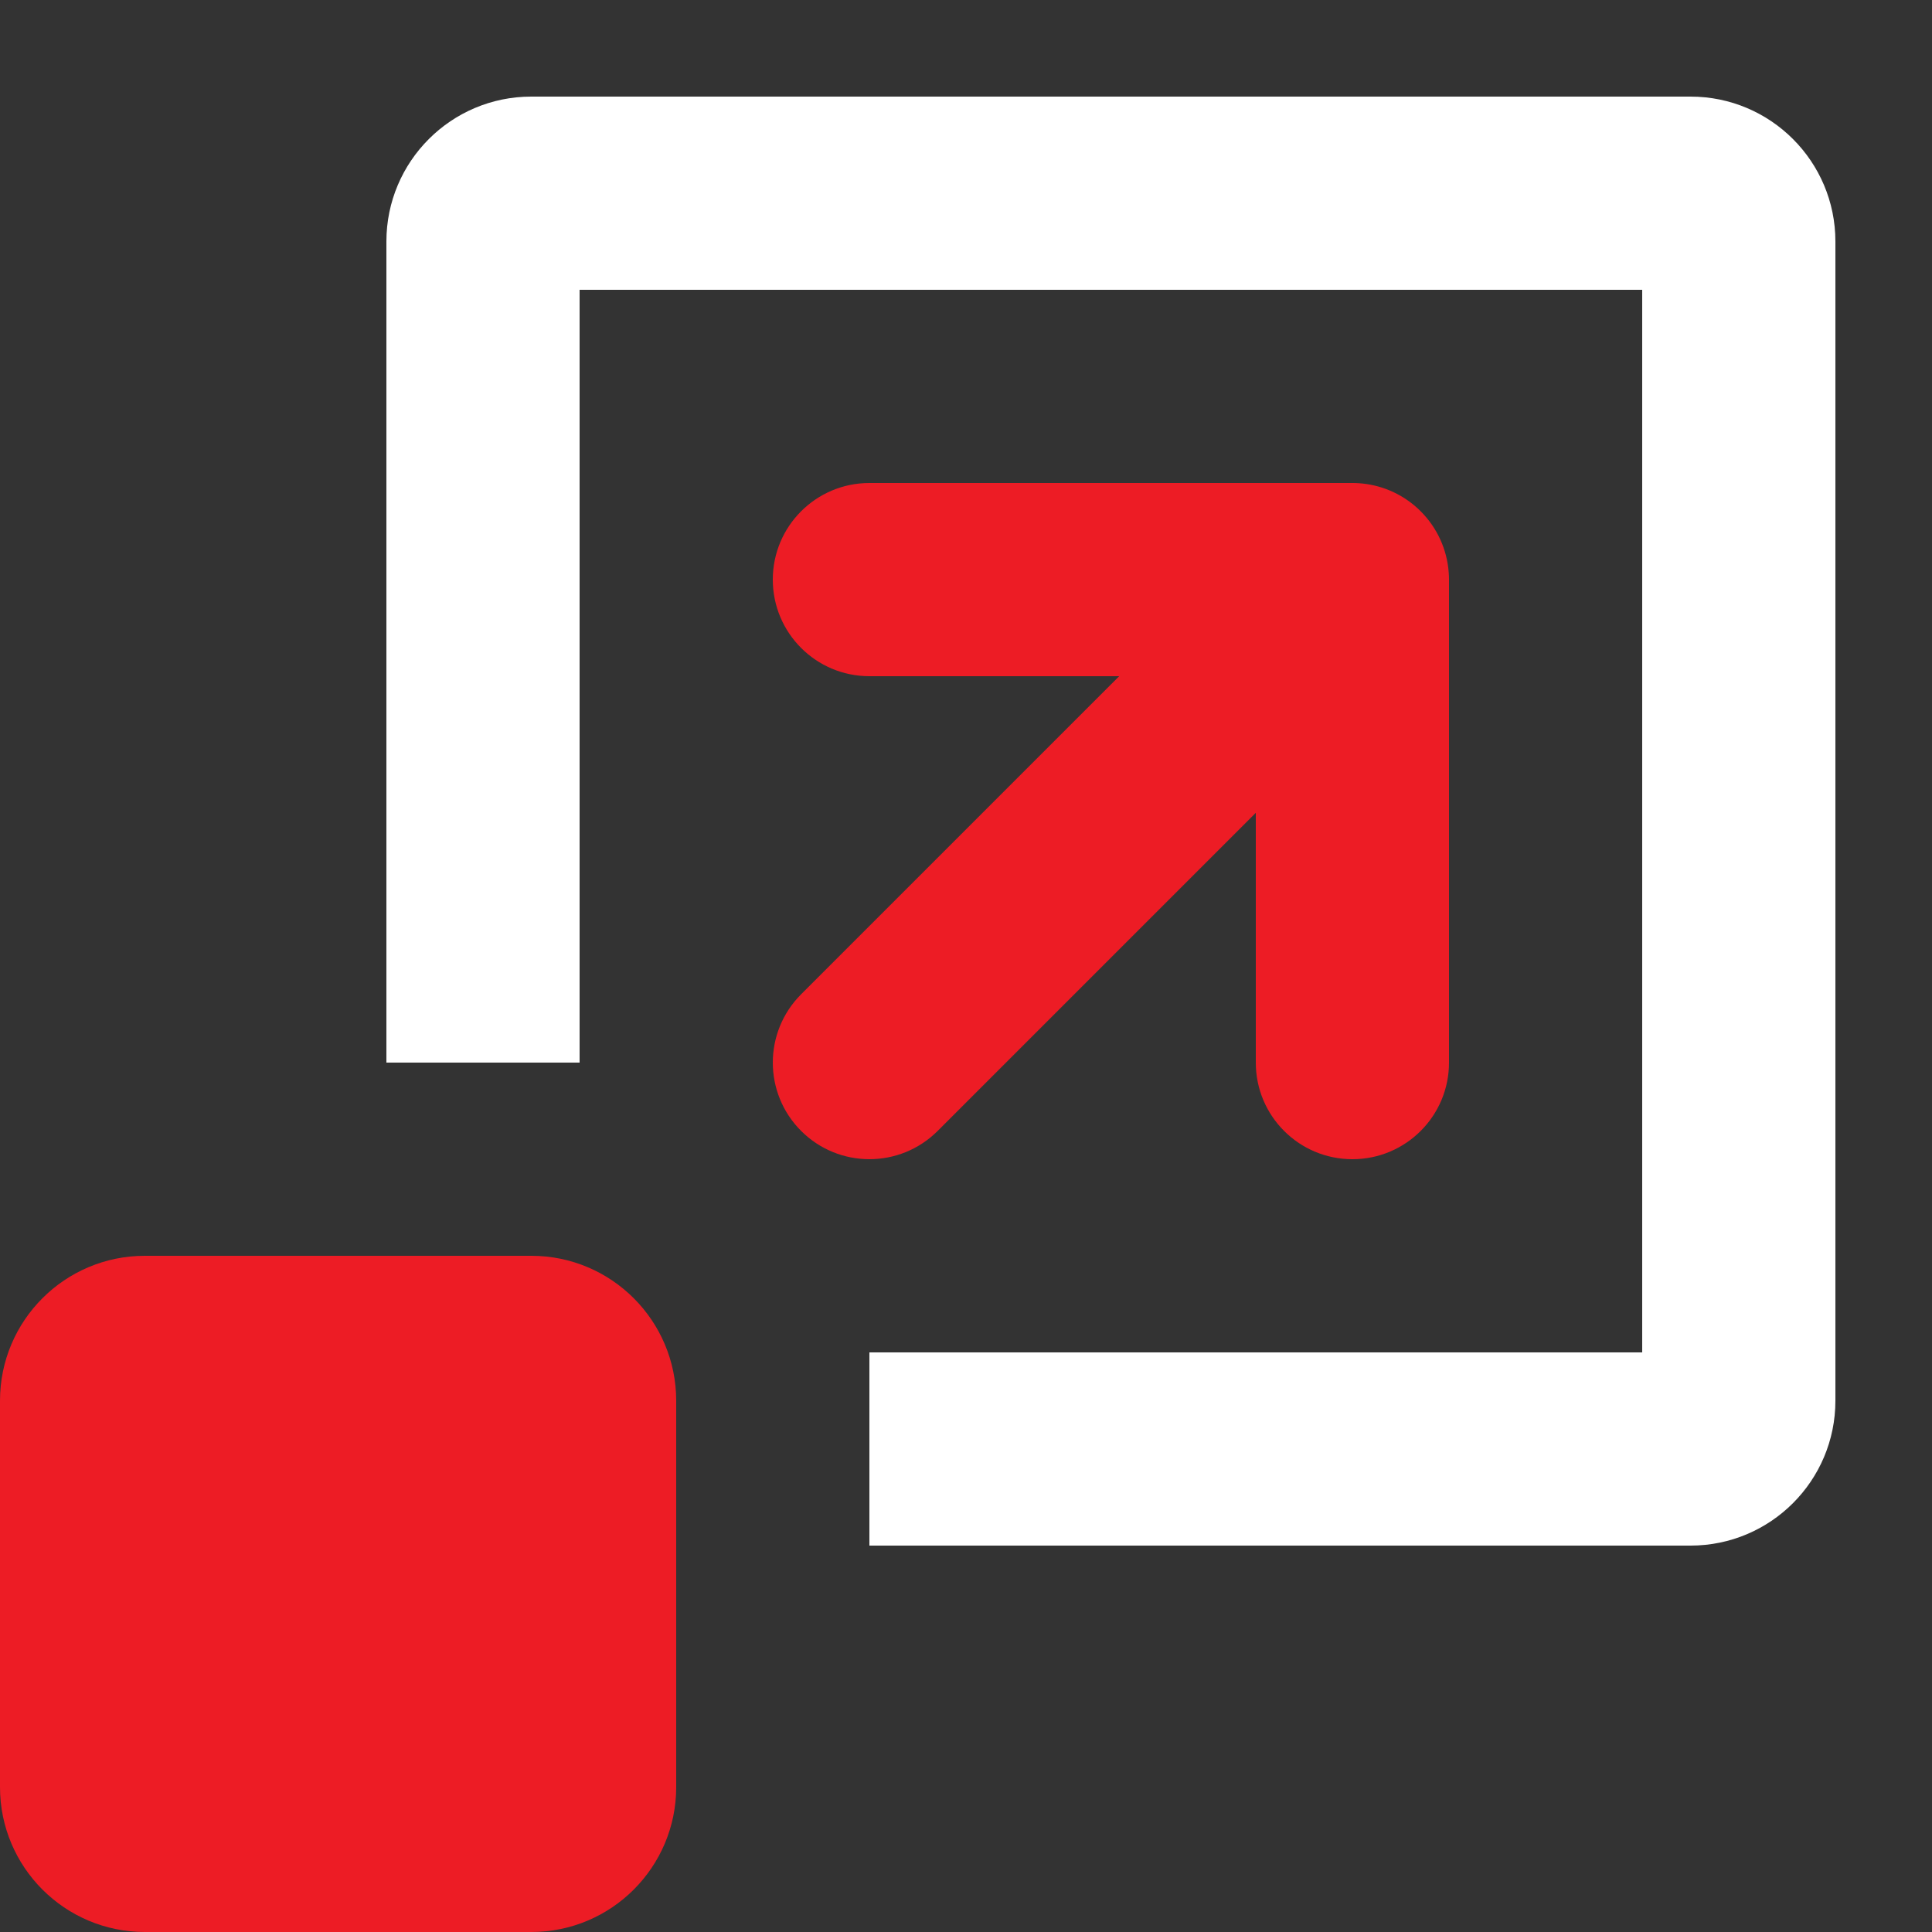 <svg width="40" height="40" viewBox="0 0 40 40" fill="none" xmlns="http://www.w3.org/2000/svg">
<rect x="0" y="0" width="40" height="40" fill="#333333" stroke="none"/>
<g clip-path="url(#clip0_207_1610)">
<path d="M18 28H34V6H12V22H8V5C8 3.343 9.343 2 11 2H35C36.657 2 38 3.343 38 5V29C38 30.657 36.657 32 35 32H18V28Z" fill="white"/>
<path d="M18 10C16.895 10 16 10.896 16 12C16 13.105 16.895 14 18 14L23.172 14L16.586 20.586C15.805 21.367 15.805 22.633 16.586 23.414C17.367 24.195 18.633 24.195 19.414 23.414L26 16.828V22C26 23.105 26.895 24 28 24C29.105 24 30 23.105 30 22V12C30 11.95 29.998 11.9 29.994 11.851C29.959 11.375 29.754 10.925 29.414 10.586C29.393 10.565 29.372 10.544 29.35 10.524C29.002 10.206 28.569 10.032 28.128 10.004C28.085 10.001 28.043 10 28 10L18 10Z" fill="#ED1C25"/>
<path d="M0 29C0 27.343 1.343 26 3 26H11C12.657 26 14 27.343 14 29V37C14 38.657 12.657 40 11 40H3C1.343 40 0 38.657 0 37V29Z" fill="#ED1C25"/>
</g>
<defs>
<clipPath id="clip0_207_1610">
<rect width="40" height="40" fill="white"/>
</clipPath>
</defs>
</svg>
